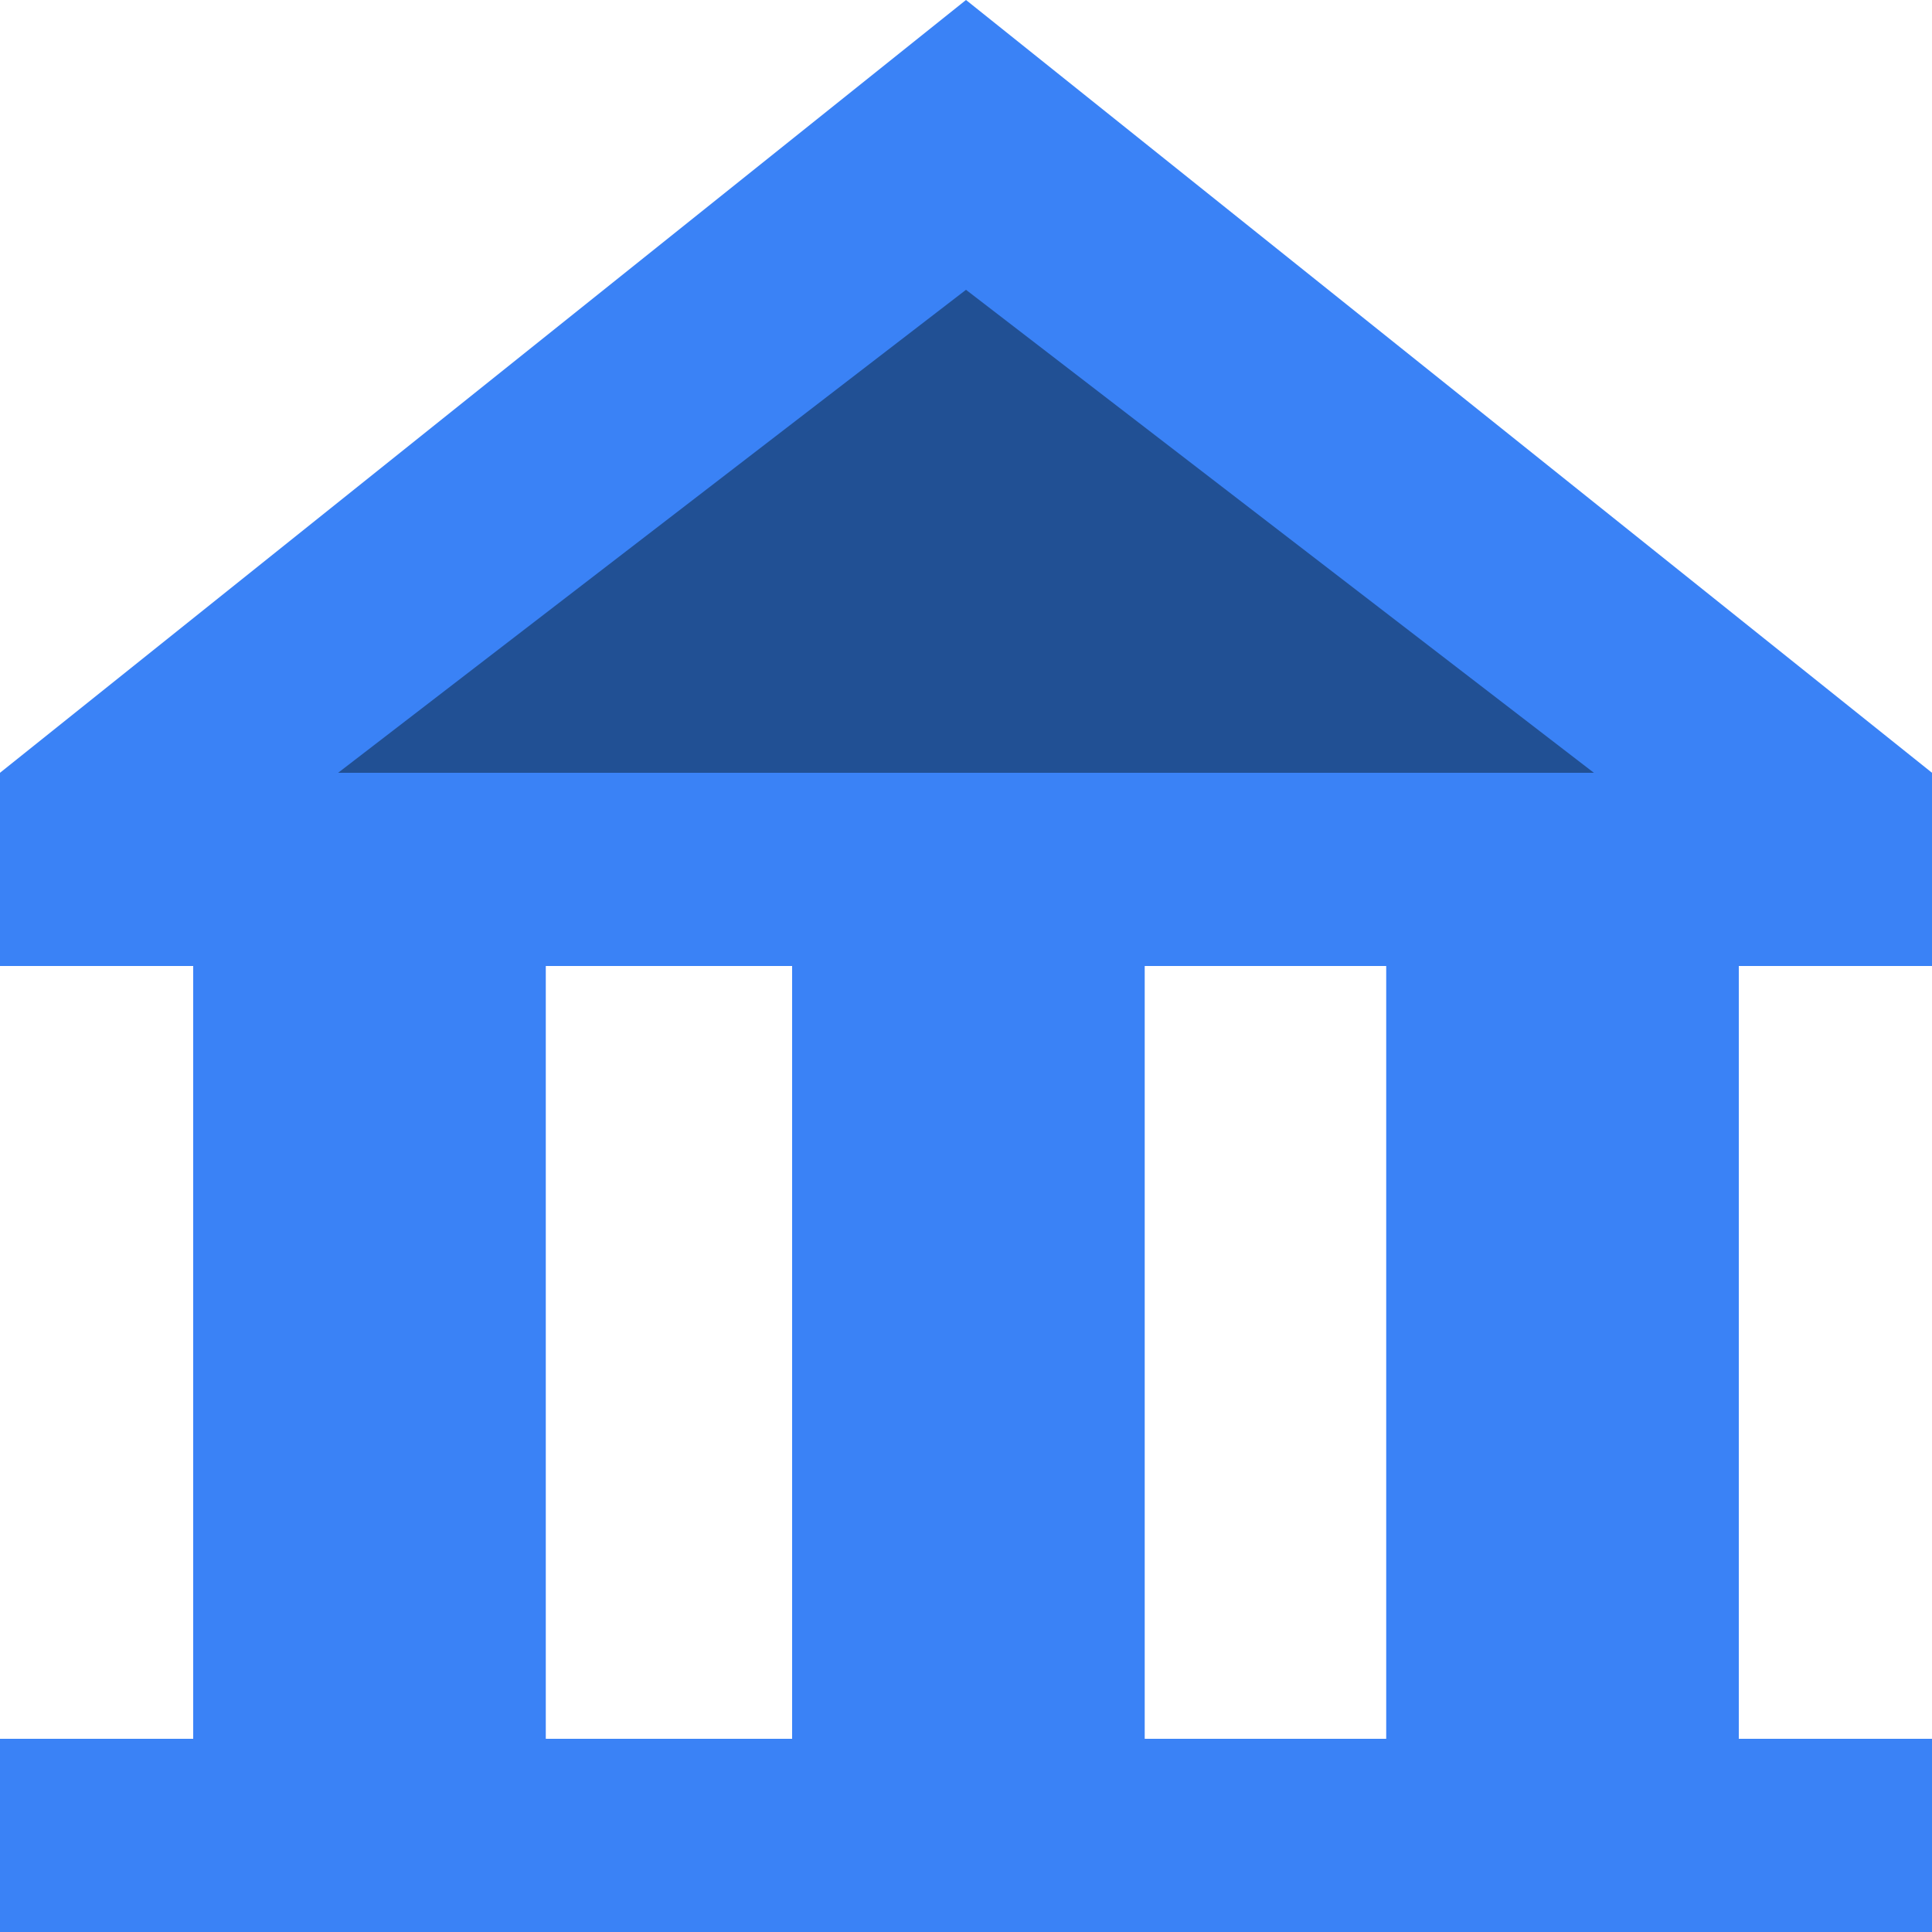 <?xml version="1.0" encoding="utf-8"?>
<!-- Generator: Adobe Illustrator 19.1.0, SVG Export Plug-In . SVG Version: 6.00 Build 0)  -->
<svg version="1.1" id="Layer_1" xmlns="http://www.w3.org/2000/svg" xmlns:xlink="http://www.w3.org/1999/xlink" x="0px" y="0px"
	 viewBox="-459 261 40 40" style="enable-background:new -459 261 40 40;" xml:space="preserve">
<style type="text/css">
	.st0{fill:#3A82F6;}
	.st1{fill:#215094;}
</style>
<rect x="-455" y="276.9" class="st0" width="7.3" height="24.1"/>
<rect x="-430.3" y="276.9" class="st0" width="7.3" height="24.1"/>
<rect x="-442.6" y="276.9" class="st0" width="7.3" height="24.1"/>
<polygon class="st0" points="-419,277 -459,277 -439,261 "/>
<polygon class="st1" points="-426,277 -452,277 -439,267 "/>
<rect x="-459" y="277" class="st0" width="40" height="4"/>
<rect x="-459" y="297" class="st0" width="40" height="4"/>
</svg>
